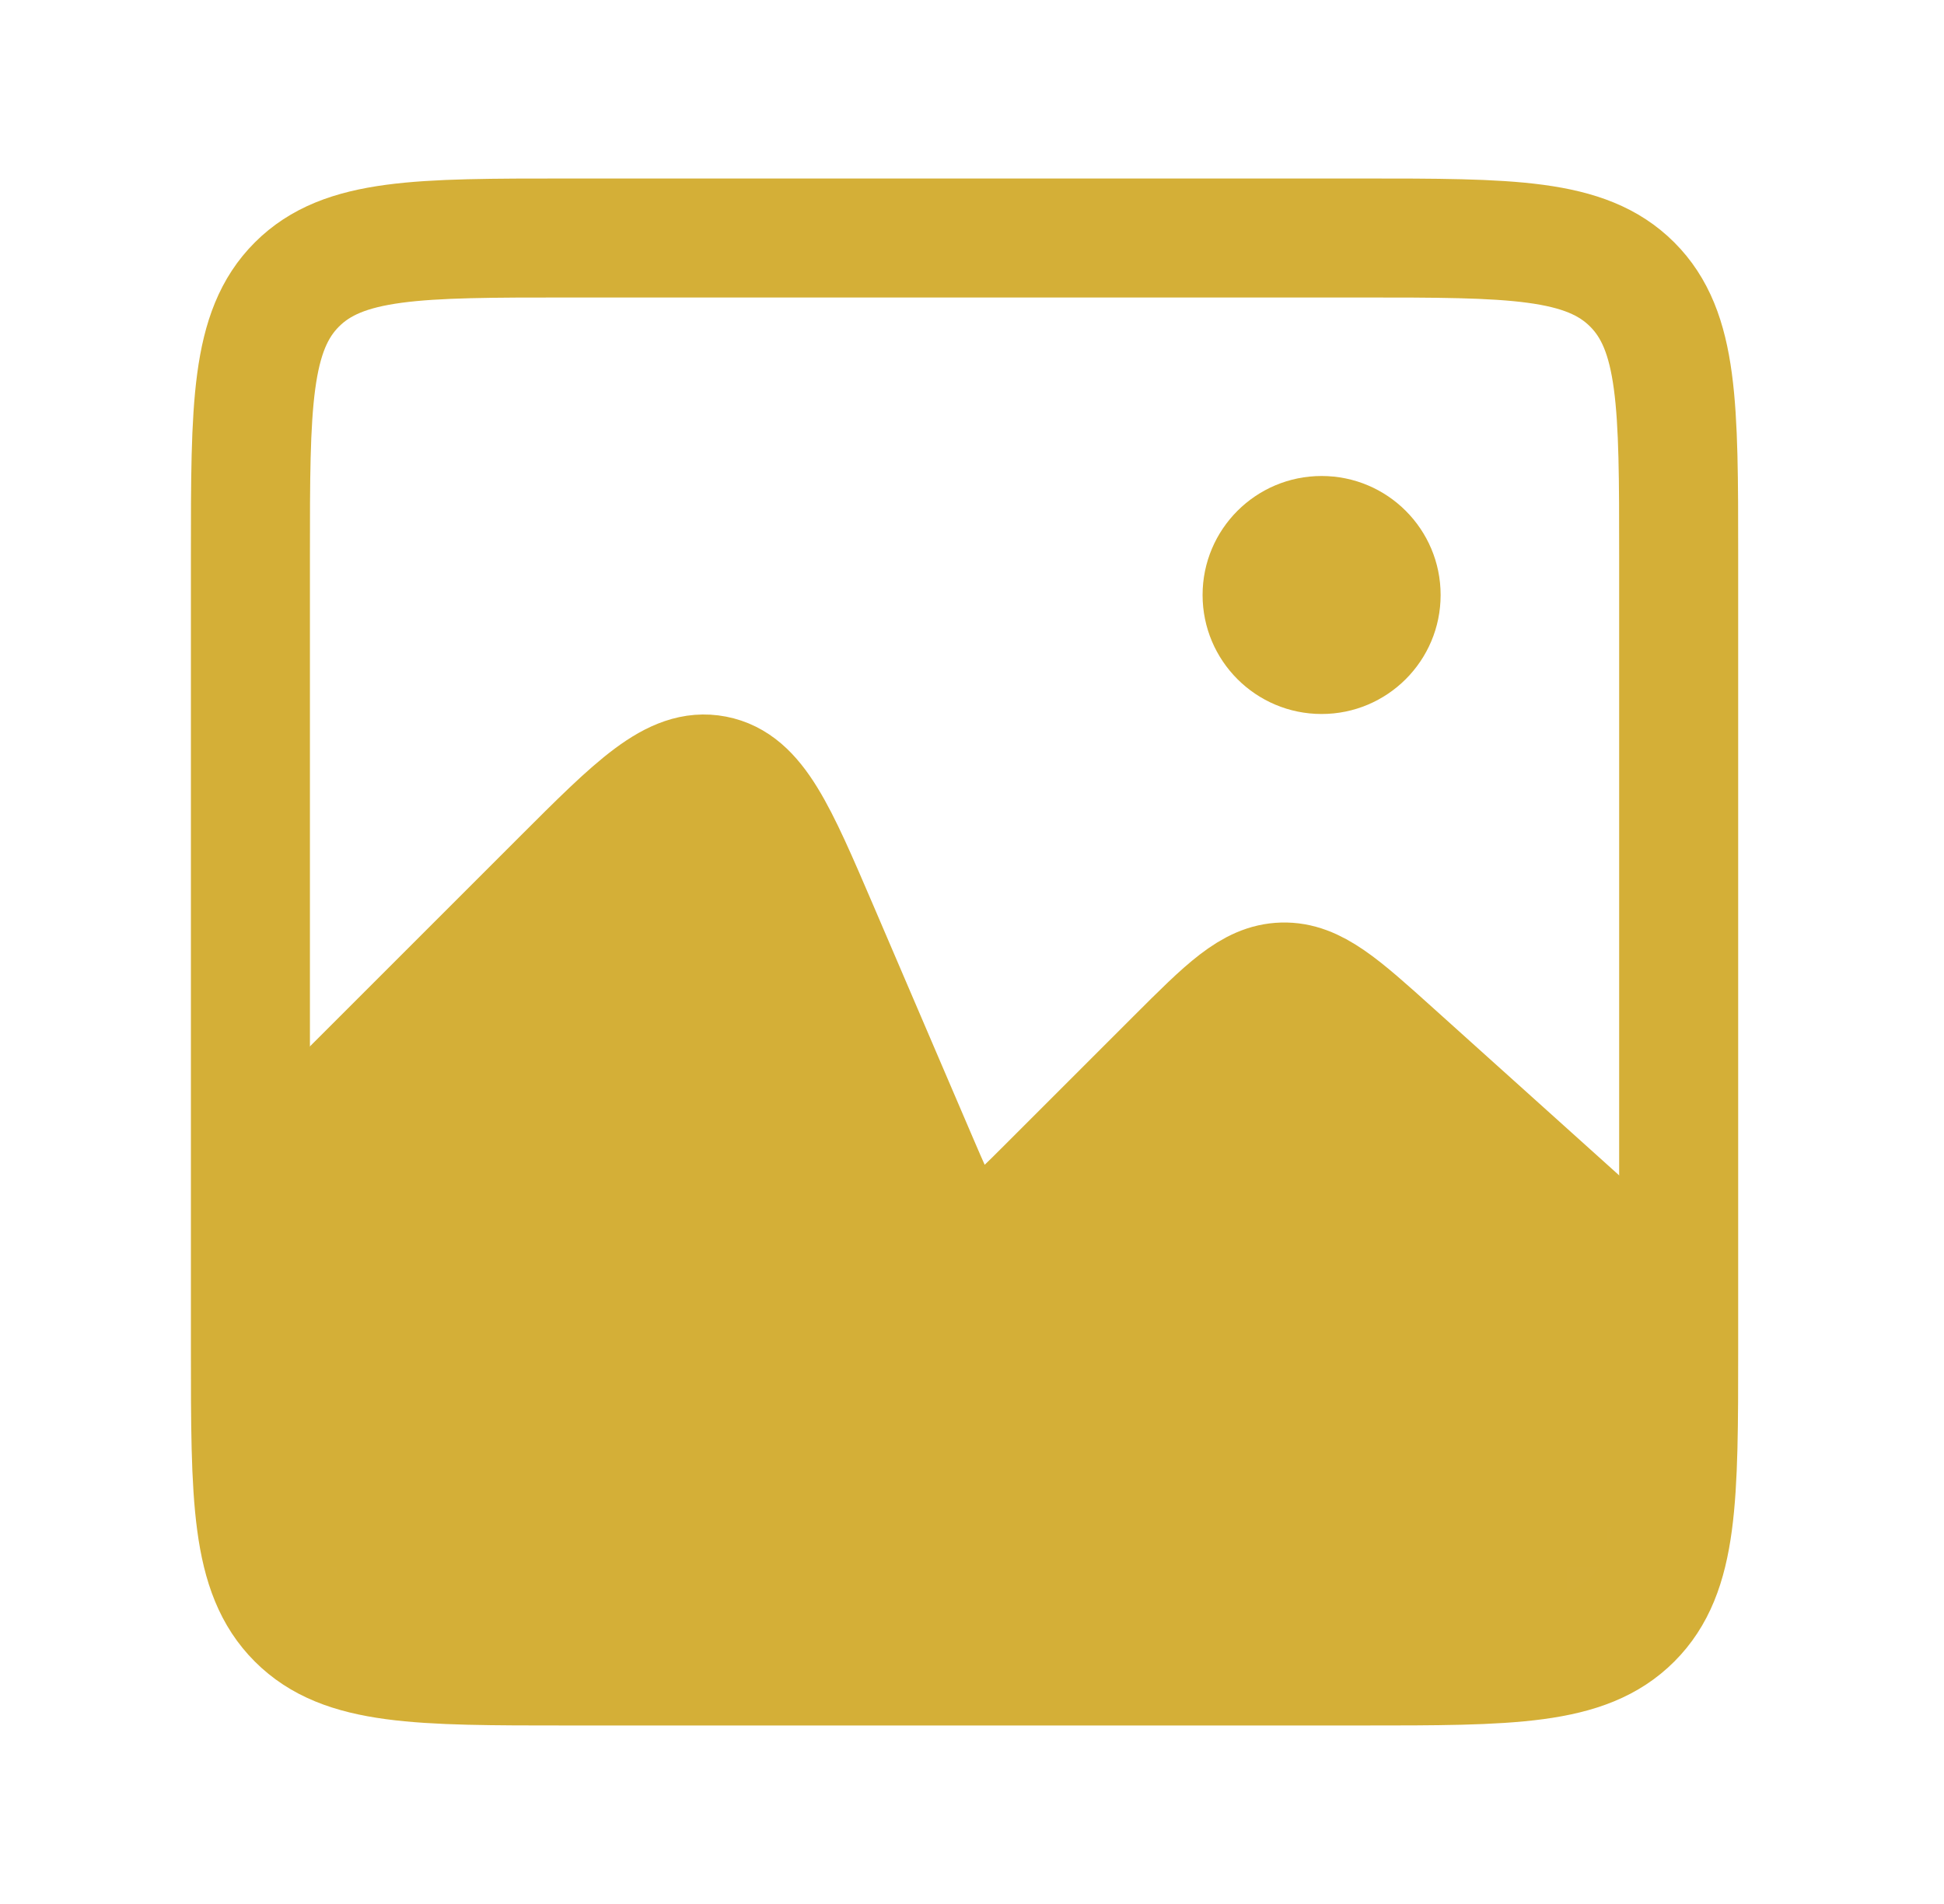 <svg width="49" height="48" viewBox="0 0 49 48" fill="none" xmlns="http://www.w3.org/2000/svg">
<mask id="mask0_297_9" style="mask-type:alpha" maskUnits="userSpaceOnUse" x="6" y="6" width="37" height="36">
<path d="M6.312 14C6.312 10.229 6.312 8.343 7.484 7.172C8.656 6 10.541 6 14.312 6H34.312C38.084 6 39.969 6 41.141 7.172C42.312 8.343 42.312 10.229 42.312 14V34C42.312 37.771 42.312 39.657 41.141 40.828C39.969 42 38.084 42 34.312 42H14.312C10.541 42 8.656 42 7.484 40.828C6.312 39.657 6.312 37.771 6.312 34V14Z" fill="#273B4A"/>
</mask>
<g mask="url(#mask0_297_9)">
<path d="M14.135 22.178L8.832 27.481C7.591 28.721 6.971 29.342 6.666 30.136C6.361 30.93 6.408 31.806 6.5 33.558L7.312 49H42.312V36.563C42.312 34.808 42.312 33.931 41.967 33.154C41.62 32.377 40.968 31.79 39.664 30.616L35.133 26.539C33.798 25.337 33.13 24.736 32.332 24.757C31.535 24.778 30.9 25.413 29.629 26.683L26.401 29.911C25.455 30.858 24.982 31.331 24.461 31.23C23.94 31.13 23.676 30.515 23.149 29.285L20.64 23.43C19.585 20.97 19.058 19.74 18.016 19.539C16.974 19.338 16.028 20.285 14.135 22.178Z" fill="#d4af37" stroke="#d4af37" stroke-width="3"/>
</g>
<path d="M6.312 14C6.312 10.229 6.312 8.343 7.484 7.172C8.656 6 10.541 6 14.312 6H34.312C38.084 6 39.969 6 41.141 7.172C42.312 8.343 42.312 10.229 42.312 14V34C42.312 37.771 42.312 39.657 41.141 40.828C39.969 42 38.084 42 34.312 42H14.312C10.541 42 8.656 42 7.484 40.828C6.312 39.657 6.312 37.771 6.312 34V14Z" stroke="#d4af37" stroke-width="3"/>
<circle cx="33.312" cy="15" r="3" fill="#d4af37"/>
</svg>
